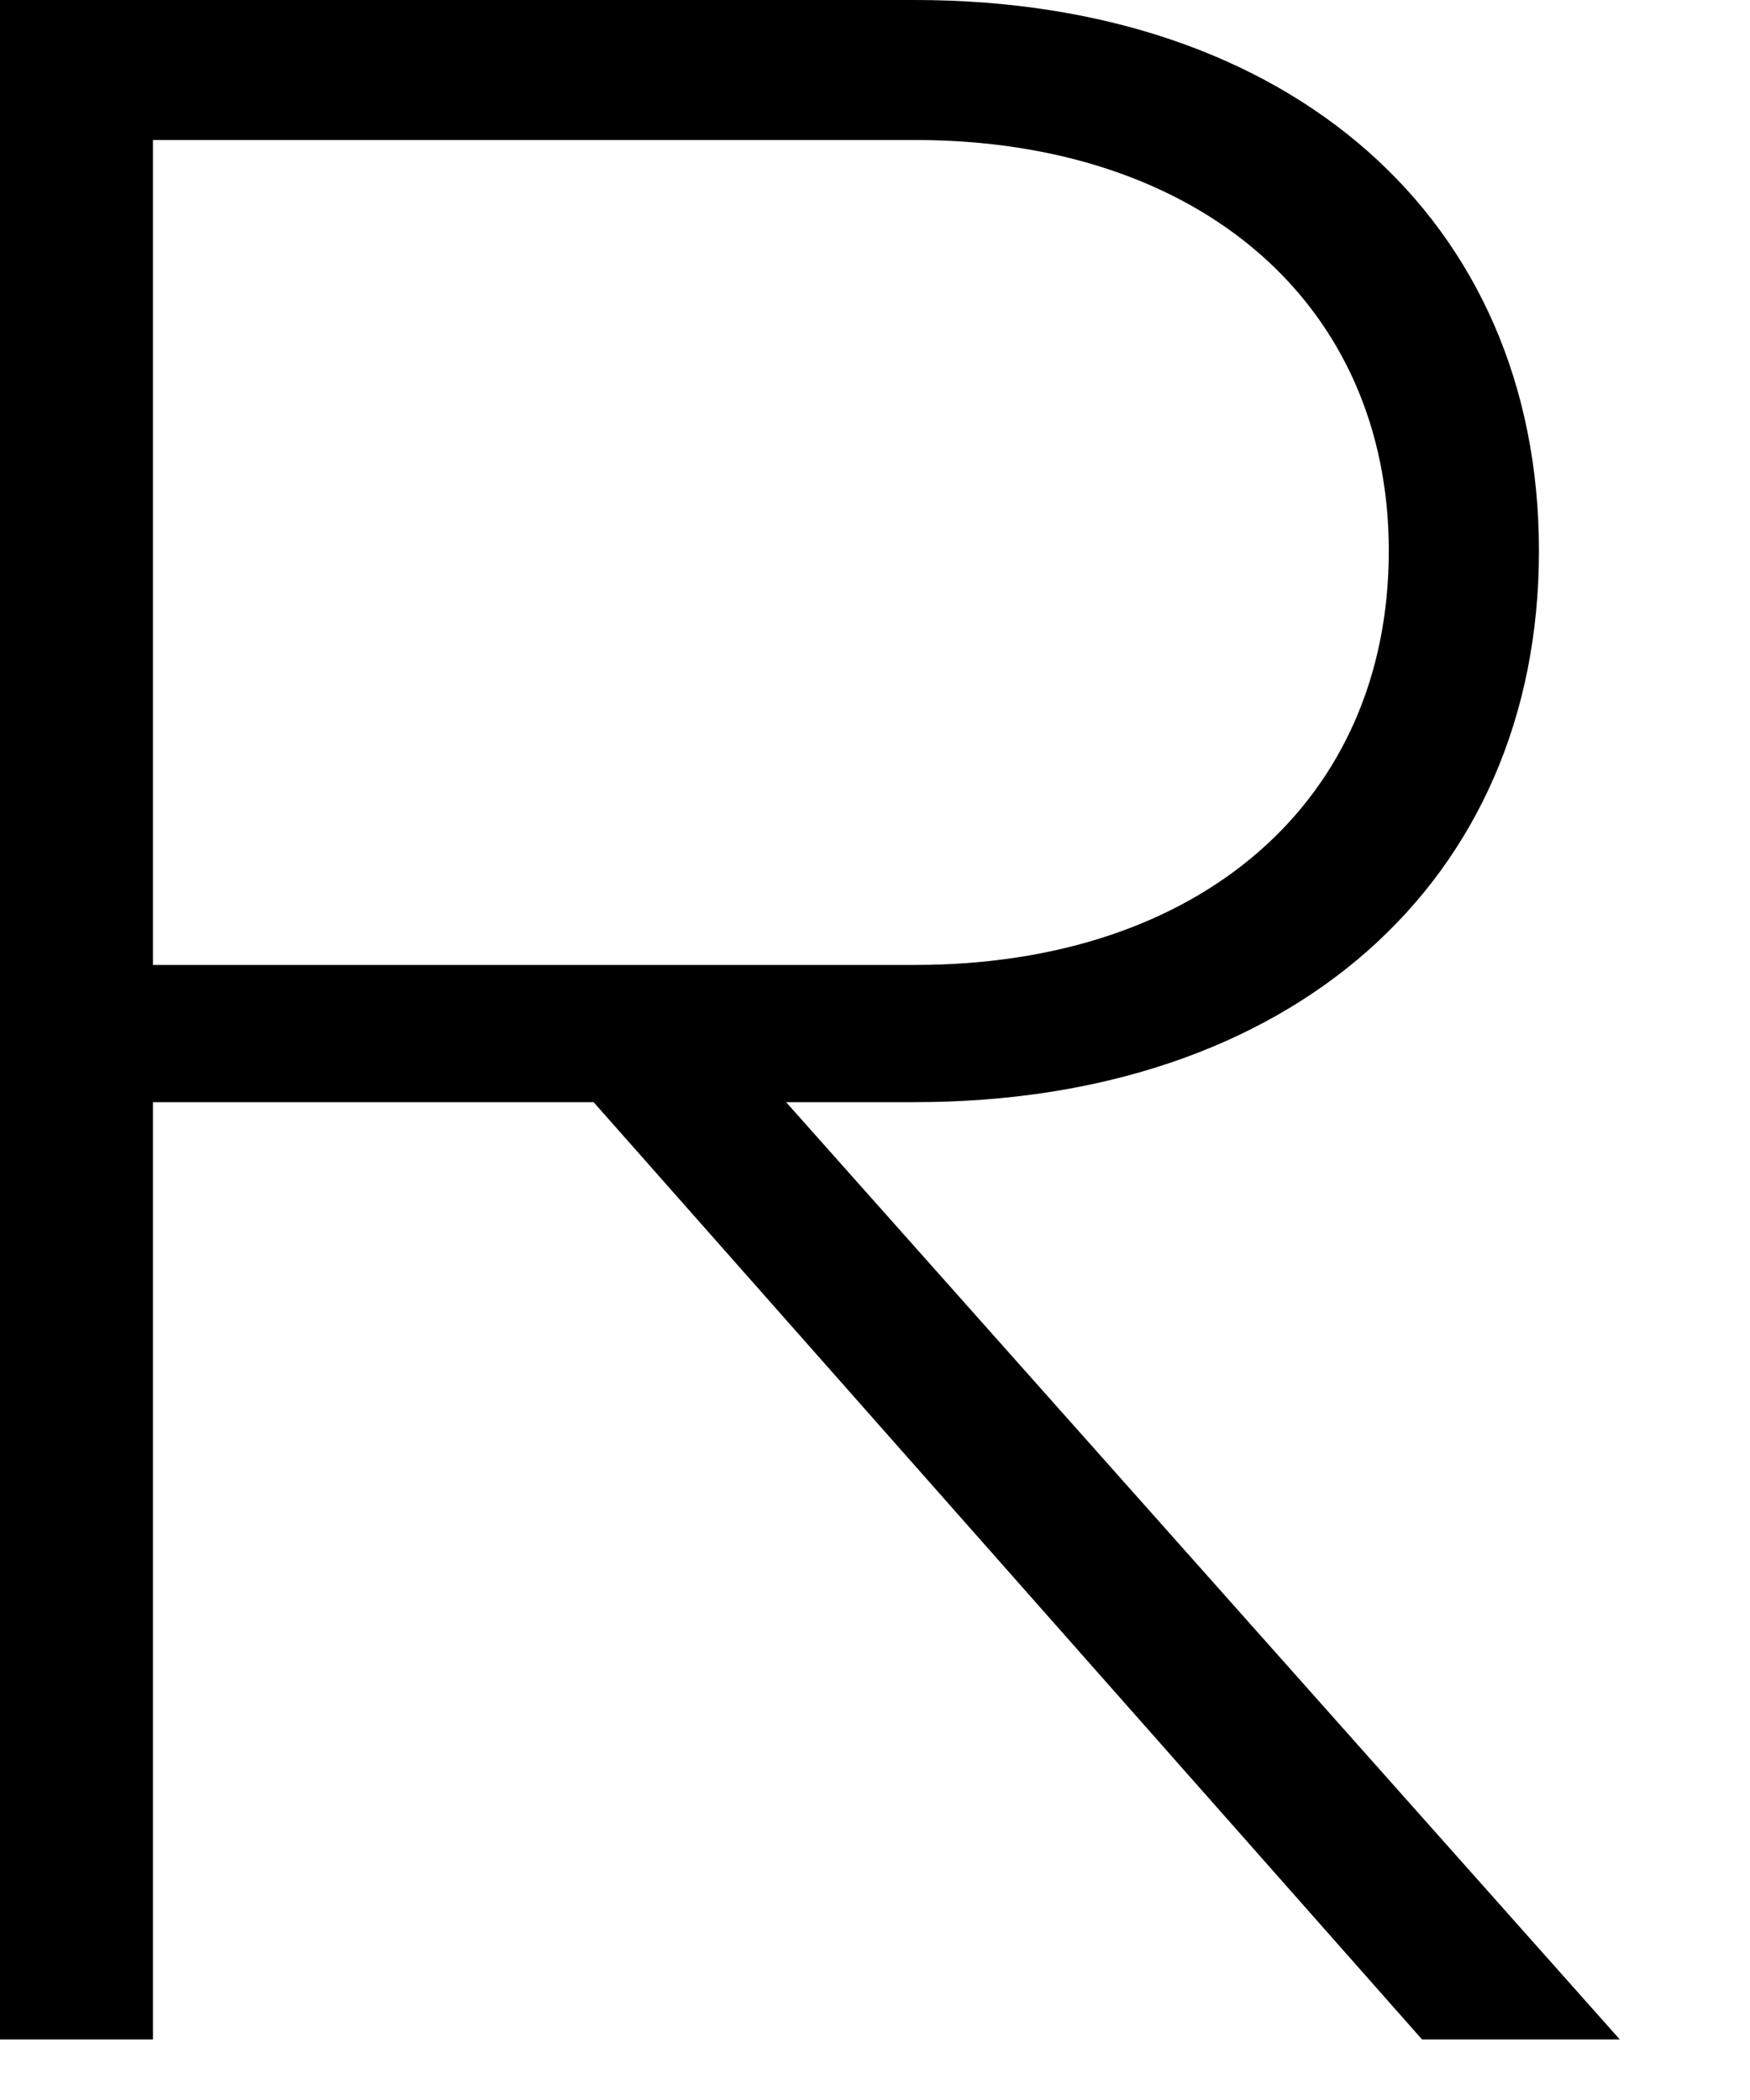 <?xml version="1.0" encoding="utf-8"?>
<svg xmlns="http://www.w3.org/2000/svg" fill="none" height="100%" overflow="visible" preserveAspectRatio="none" style="display: block;" viewBox="0 0 5 6" width="100%">
<path d="M4.063 5.827L1.696 3.149H0.437V5.827H0V0H2.614C3.685 0 4.397 0.626 4.397 1.574C4.397 2.522 3.685 3.149 2.614 3.149H2.246L4.628 5.827H4.063ZM2.614 2.757C3.429 2.757 3.968 2.288 3.968 1.574C3.968 0.87 3.429 0.4 2.614 0.4H0.437V2.757H2.614Z" fill="black" id="Path 322"/>
</svg>